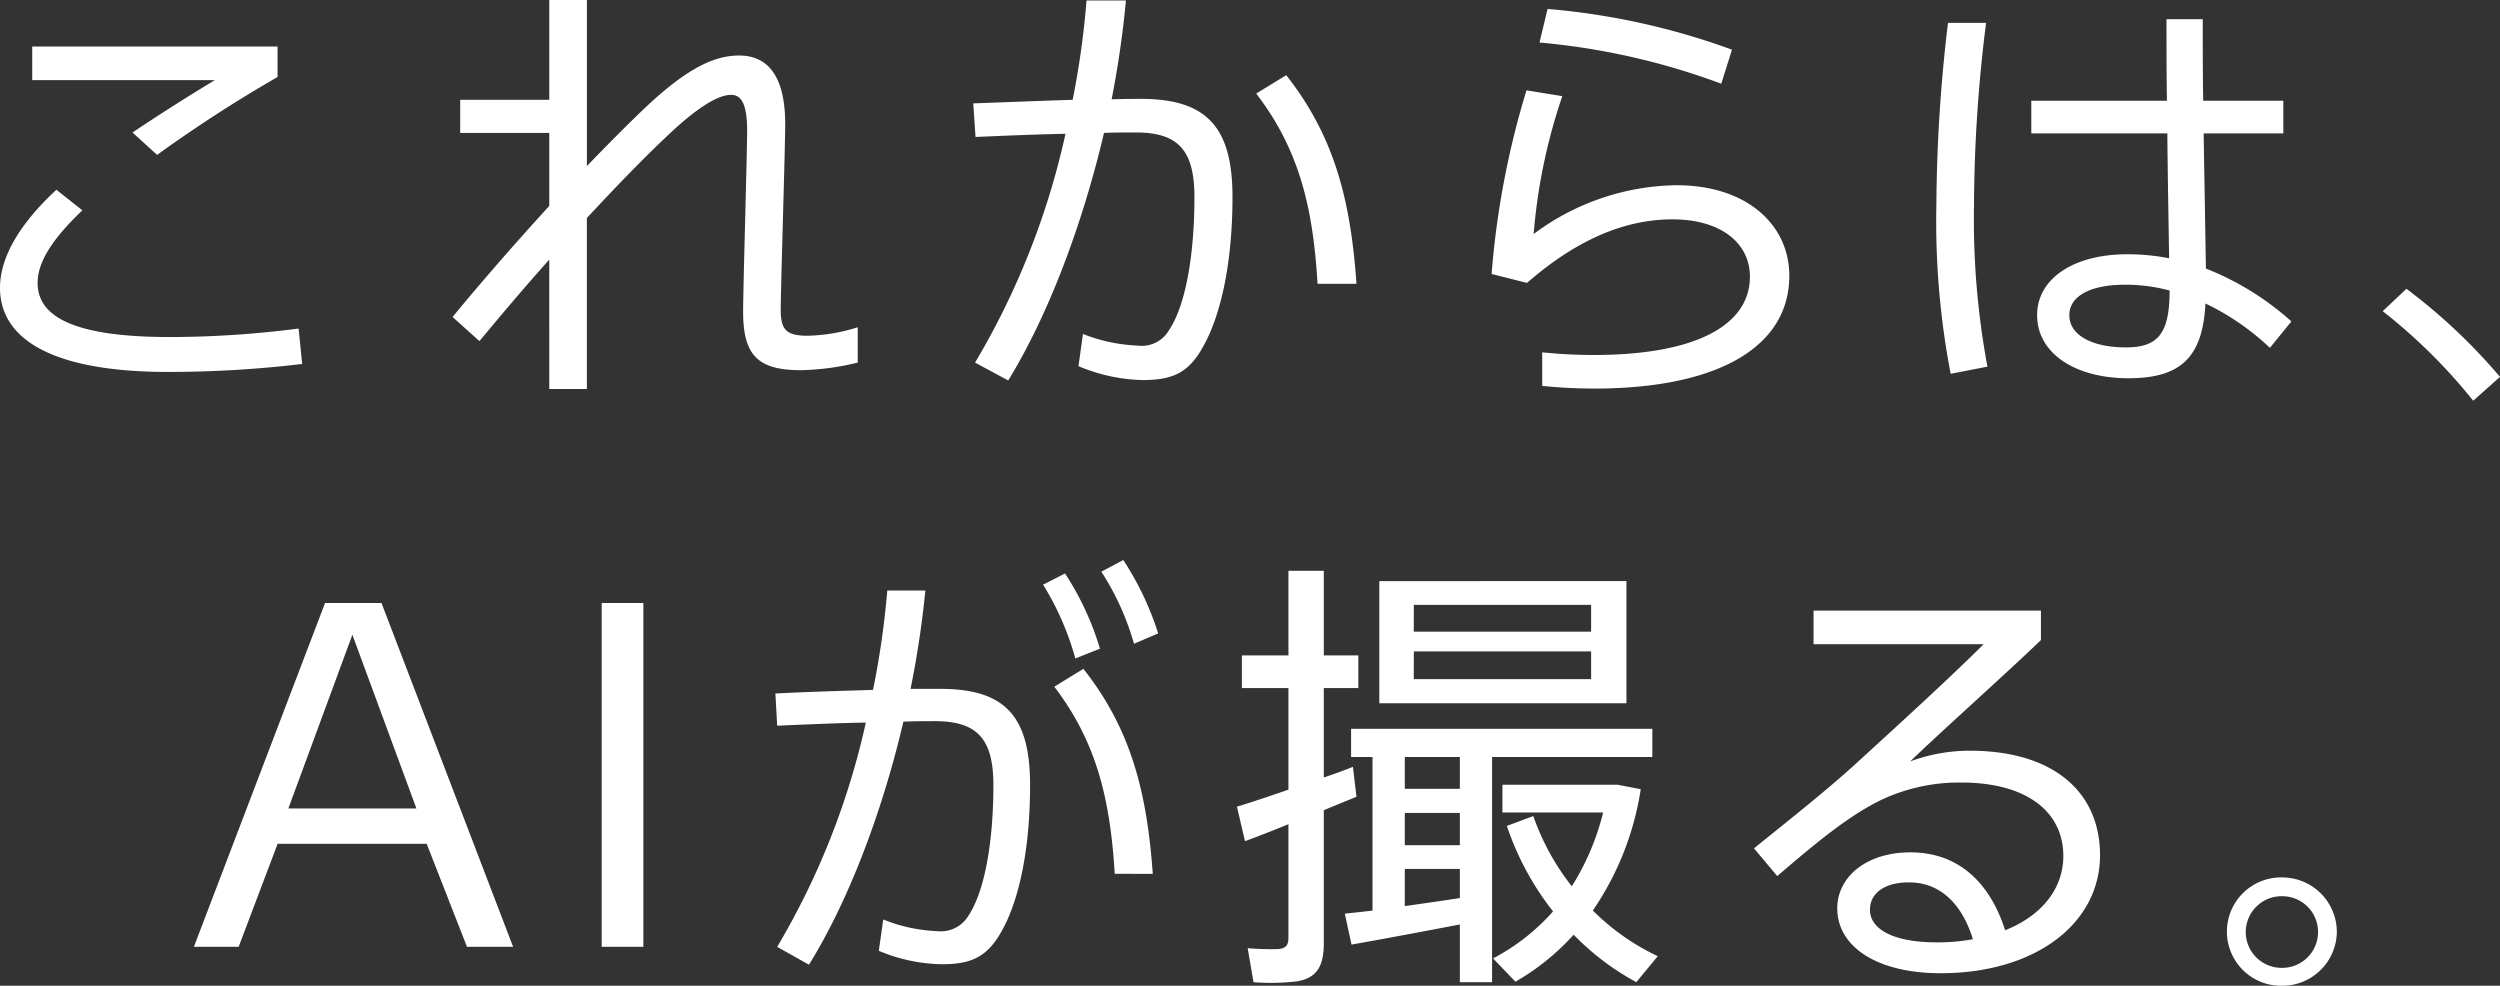<svg xmlns="http://www.w3.org/2000/svg" width="210" height="82.804" viewBox="0 0 210 82.804"><rect x="0" y="0" width="210" height="82.804" fill="#333333" stroke="none"/><path d="M-166.042-22.691v-2.557h-20.607v2.82h15.342c-1.88,1.128-4.512,2.783-6.919,4.4l2.068,1.88A115.855,115.855,0,0,1-166.042-22.691Zm2.068,24.1-.3-2.971a84.493,84.493,0,0,1-10.83.714c-8.423,0-11.093-1.88-11.093-4.55,0-1.843,1.391-3.836,3.76-6.092l-2.181-1.73c-2.933,2.707-4.738,5.565-4.738,8.235,0,4.324,4.4,7.069,14.139,7.069A95,95,0,0,0-163.974,1.413Zm23.916,2.106V-10.846c2.444-2.632,4.776-5.039,6.693-6.844,2.482-2.369,4.287-3.5,5.415-3.5.865,0,1.354.752,1.354,3.046,0,1.692-.338,13.274-.338,15.154,0,3.648,1.2,4.926,4.851,4.926a21.531,21.531,0,0,0,4.776-.639V-1.671a14.76,14.76,0,0,1-4.212.714c-1.88,0-2.256-.564-2.256-2.256s.376-13.5.376-15.53c0-3.76-1.279-5.753-3.873-5.753-2.068,0-4.324,1.053-7.746,4.249-1.429,1.354-3.159,3.084-5.039,5.039V-29.159h-3.159v8.386H-150.7v2.783h7.483v6.129c-2.82,3.084-5.678,6.355-8.122,9.326l2.256,2.031c1.843-2.219,3.836-4.588,5.866-6.844V3.518Zm64.646-8.837c-.489-6.994-1.843-12.372-5.9-17.523L-83.834-21.3c3.61,4.7,4.776,9.589,5.152,15.982Zm-19.366-23.8h-3.309a71.824,71.824,0,0,1-1.166,8.348c-2.482.075-5.265.188-8.348.3l.188,2.82c2.67-.113,5.227-.226,7.558-.263A64.868,64.868,0,0,1-107.45,1.3l2.783,1.5c3.309-5.377,6.2-12.936,8.047-20.795.978-.038,1.88-.038,2.67-.038,3.648,0,4.926,1.579,4.926,5.453,0,4.588-.677,8.987-2.143,11.168A2.646,2.646,0,0,1-93.8-.129a13.948,13.948,0,0,1-4.588-.978L-98.763,1.6a14.635,14.635,0,0,0,5.377,1.166c2.519,0,3.873-.6,5.077-2.783,1.542-2.707,2.482-7.182,2.482-12.6,0-5.753-2.068-8.235-7.671-8.235-.752,0-1.617,0-2.482.038A83.506,83.506,0,0,0-94.777-29.122Zm50.91,4.136A59.477,59.477,0,0,0-59.36-28.407l-.677,2.82a58.482,58.482,0,0,1,15.267,3.46ZM-39.054-6c0-4.249-3.535-7.6-9.476-7.6a20.438,20.438,0,0,0-12,4.1,47.91,47.91,0,0,1,2.407-11.582l-3.008-.489A71.862,71.862,0,0,0-64.06-6.146l2.971.752c4.4-3.836,8.461-5.34,12.221-5.34,4.061,0,6.505,1.993,6.505,4.813,0,4.061-4.512,6.581-13.124,6.581A41.1,41.1,0,0,1-59.811.435v2.82a43.477,43.477,0,0,0,4.362.226C-45.108,3.481-39.054.021-39.054-6ZM-7.108-4.754c0,3.723-1.053,4.776-3.685,4.776-2.745,0-4.738-.978-4.738-2.707,0-1.617,1.8-2.557,4.663-2.557A14.142,14.142,0,0,1-7.108-4.754ZM3.121-2.16A23.711,23.711,0,0,0-4.062-6.6c-.038-2.67-.113-6.769-.188-11.356H2.444V-20.7H-4.287c-.038-2.256-.038-4.55-.038-6.844H-7.371c0,2.331,0,4.625.038,6.844H-18.727v2.745H-7.3c.038,4.174.113,7.859.15,10.491A18.176,18.176,0,0,0-10.68-7.8c-4.475,0-7.558,2.031-7.558,5.114,0,3.234,3.234,5.3,7.671,5.3,4.4,0,6.242-1.767,6.468-6.28A21.112,21.112,0,0,1,1.316.059Zm-25.533,3.8A67.575,67.575,0,0,1-23.54-11.937a125.194,125.194,0,0,1,1.015-15.3h-3.2A133.489,133.489,0,0,0-26.7-11.974,67.73,67.73,0,0,0-25.5,2.24ZM20.644,2.5A48.068,48.068,0,0,0,12.785-4.9l-1.993,1.88a46.445,46.445,0,0,1,7.6,7.521Zm-166.9,47.87-11.056-28.88h-4.738l-11.018,28.88h3.76l3.272-8.649h12.522l3.384,8.649Zm-8.122-11.62h-10.755l5.377-14.59Zm19.065,11.62V21.494h-3.5v28.88Zm43.244-26.323A25.023,25.023,0,0,0-95,17.884l-1.843.978A22.331,22.331,0,0,1-94.1,24.916ZM-96.96,25.33a24.176,24.176,0,0,0-2.933-6.317l-1.843.94a23.6,23.6,0,0,1,2.707,6.2Zm4.437,18.915c-.489-6.881-1.843-12.184-5.829-17.222l-2.444,1.5c3.535,4.625,4.7,9.439,5.077,15.718Zm-19.1-23.8h-3.2a72,72,0,0,1-1.2,8.348c-2.444.075-5.189.15-8.2.3l.15,2.707c2.632-.113,5.152-.226,7.446-.263a63.764,63.764,0,0,1-7.446,18.839l2.67,1.5c3.272-5.265,6.129-12.71,7.934-20.419.978-.038,1.88-.038,2.67-.038,3.61,0,4.888,1.579,4.888,5.377,0,4.55-.677,8.837-2.106,10.98a2.711,2.711,0,0,1-2.632,1.279,13.4,13.4,0,0,1-4.512-.978l-.376,2.632a14.166,14.166,0,0,0,5.3,1.128c2.444,0,3.8-.6,5-2.745,1.5-2.632,2.407-6.957,2.407-12.3,0-5.678-1.993-8.085-7.521-8.085h-2.519A81.512,81.512,0,0,0-111.625,20.441Zm38.13-.79V29.917h20.757V19.651Zm2.9,1.993h14.891V23.9H-70.6Zm0,3.911h14.891v2.331H-70.6ZM-85.453,38.6l.677,2.9c1.015-.376,2.294-.865,3.648-1.429v9.514c0,.6-.15.9-.827.978a22.514,22.514,0,0,1-2.595-.075l.489,2.858a18.9,18.9,0,0,0,3.685-.075c1.692-.3,2.219-1.354,2.219-3.2V38.9c.978-.414,1.918-.79,2.745-1.128l-.3-2.519c-.714.3-1.579.6-2.444.9V28.639h2.9V25.894h-2.9V18.786h-2.971v7.107h-3.911v2.745h3.911v8.536C-82.783,37.739-84.325,38.265-85.453,38.6Zm14.1-1.5V34.43h4.625V37.1Zm0,4.738V39.13h4.625v2.707Zm0,5.114V43.831h4.625v2.444C-68.118,46.5-69.772,46.726-71.352,46.952Zm-5.039.639.564,2.595c2.331-.414,6.2-1.128,9.1-1.692v4.851h2.707V34.43h13.462V32.061H-75.864V34.43h1.8v12.9C-74.962,47.441-75.751,47.516-76.391,47.591Zm15.831-8.2-2.219.827A23.9,23.9,0,0,0-58.9,47.4a17.769,17.769,0,0,1-5.039,3.948l1.88,1.955a19.787,19.787,0,0,0,4.889-3.948,21.618,21.618,0,0,0,5.265,3.986l1.8-2.181a19.457,19.457,0,0,1-5.453-3.836,24.581,24.581,0,0,0,4.024-10.191l-1.955-.376h-9.664v2.331h8.461a21.007,21.007,0,0,1-2.632,6.2A20.334,20.334,0,0,1-60.559,39.393Zm36.927,10.341A15.578,15.578,0,0,1-26.679,50c-3.535,0-5.6-1.053-5.6-2.745,0-1.316,1.128-2.294,3.272-2.294C-26.265,44.959-24.5,46.914-23.633,49.734Zm10.679-7.07c0-5.227-3.836-8.762-10.943-8.762a14.41,14.41,0,0,0-5,.9c2.482-2.407,7.6-6.957,10.98-10.191V22.133h-19.1v2.82H-22.73c-2.9,2.9-7.822,7.37-10.491,9.815-2.519,2.331-6.242,5.265-8.8,7.333l1.955,2.331c4.061-3.5,6.393-5.265,8.8-6.43a15.416,15.416,0,0,1,6.656-1.429c5.528,0,8.574,2.482,8.574,6.167,0,2.707-1.767,5-4.888,6.242-1.241-3.873-3.8-6.543-7.972-6.543-3.685,0-6.129,2.068-6.129,4.7,0,3.234,3.347,5.453,8.686,5.453C-18.481,52.592-12.953,48.493-12.953,42.665ZM6.939,49.17a4.59,4.59,0,0,0-4.588-4.625,4.551,4.551,0,1,0,0,9.1A4.584,4.584,0,0,0,6.939,49.17Zm-1.579,0a3.009,3.009,0,0,1-3.008,2.971,3.009,3.009,0,1,1,0-6.017A3,3,0,0,1,5.36,49.17Z" transform="translate(189.356 29.159)" fill="#fff"/></svg>